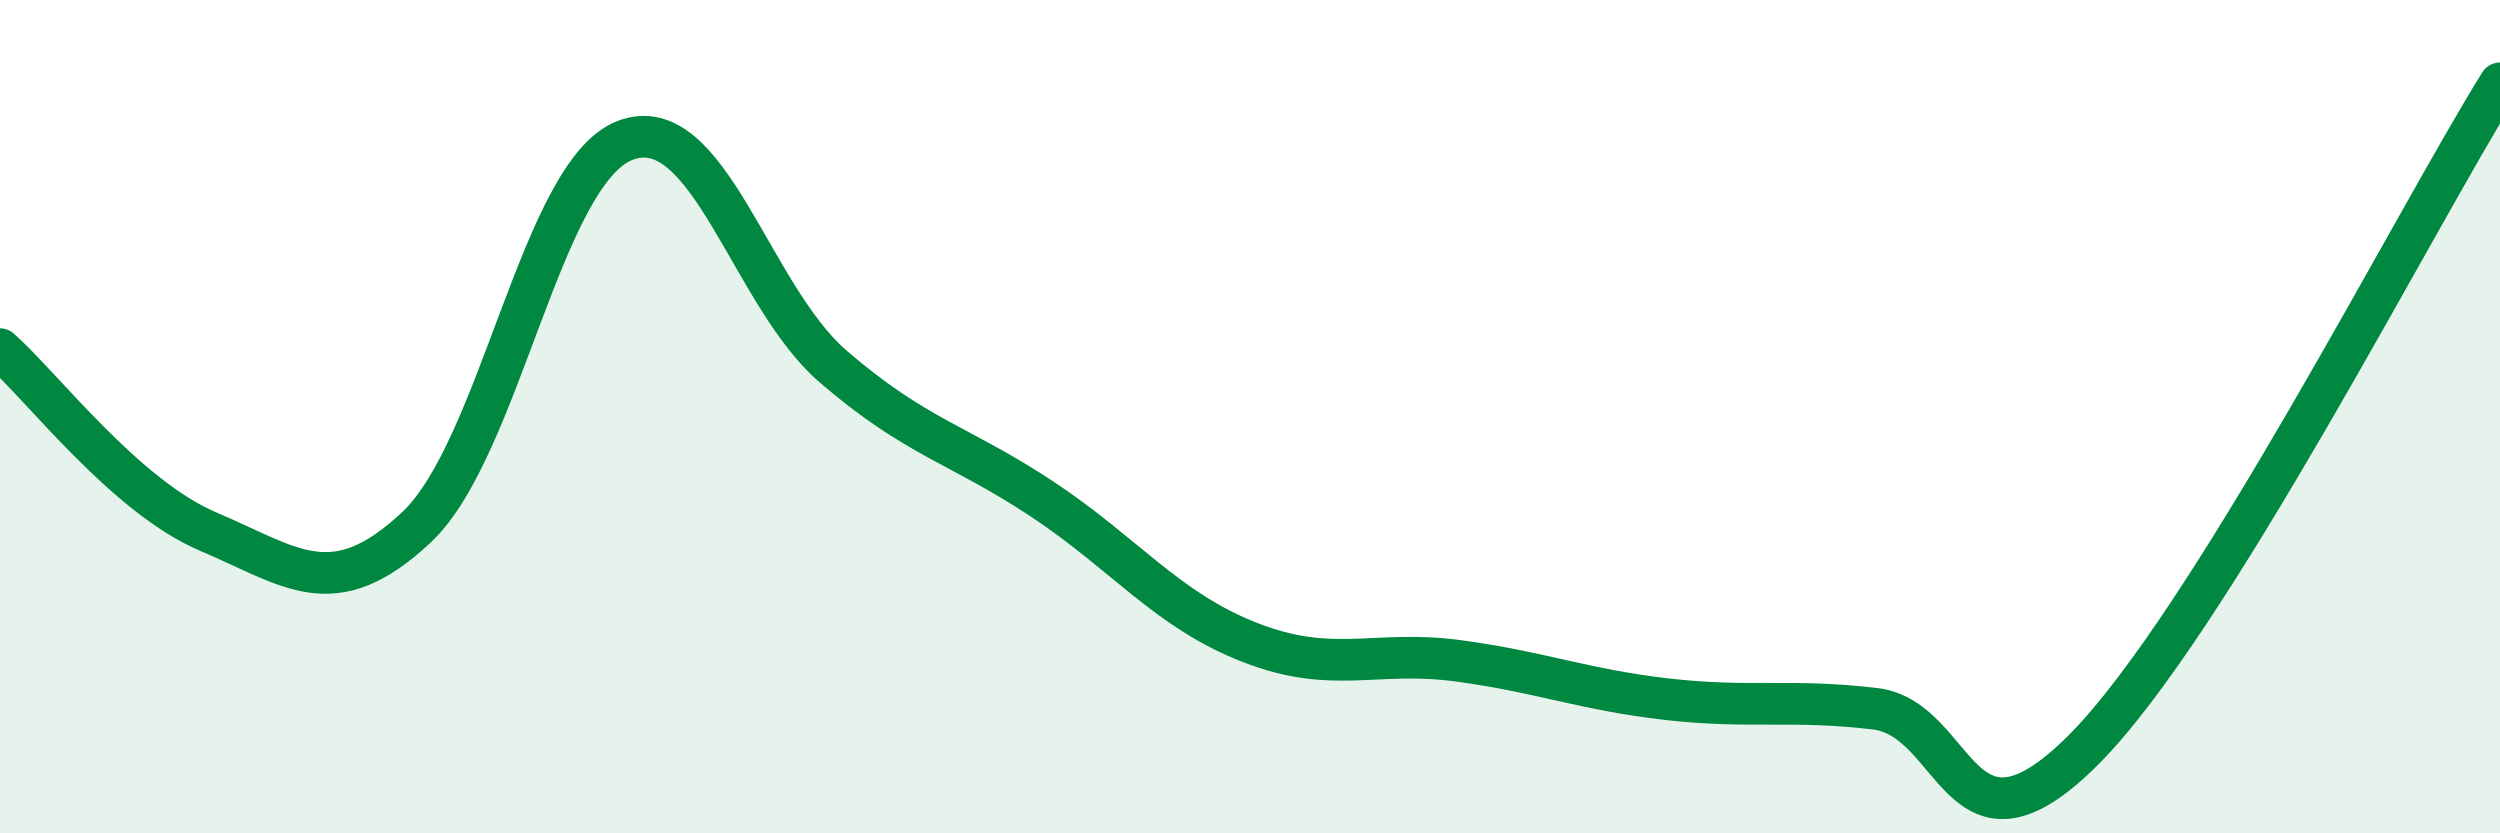 
    <svg width="60" height="20" viewBox="0 0 60 20" xmlns="http://www.w3.org/2000/svg">
      <path
        d="M 0,8.38 C 1,9.26 3,11.91 5,12.76 C 7,13.61 8,14.53 10,12.65 C 12,10.77 13,4.14 15,3.37 C 17,2.6 18,7.08 20,8.8 C 22,10.52 23,10.65 25,11.97 C 27,13.29 28,14.64 30,15.42 C 32,16.2 33,15.59 35,15.86 C 37,16.13 38,16.55 40,16.78 C 42,17.01 43,16.77 45,17.01 C 47,17.25 47,21 50,18 C 53,15 58,5.2 60,2L60 20L0 20Z"
        fill="#008740"
        opacity="0.1"
        stroke-linecap="round"
        stroke-linejoin="round"
      />
      <path
        d="M 0,8.38 C 1,9.26 3,11.91 5,12.76 C 7,13.61 8,14.53 10,12.65 C 12,10.77 13,4.14 15,3.37 C 17,2.6 18,7.08 20,8.8 C 22,10.52 23,10.65 25,11.97 C 27,13.29 28,14.64 30,15.42 C 32,16.2 33,15.59 35,15.86 C 37,16.13 38,16.55 40,16.78 C 42,17.01 43,16.77 45,17.01 C 47,17.25 47,21 50,18 C 53,15 58,5.2 60,2"
        stroke="#008740"
        stroke-width="1"
        fill="none"
        stroke-linecap="round"
        stroke-linejoin="round"
      />
    </svg>
  